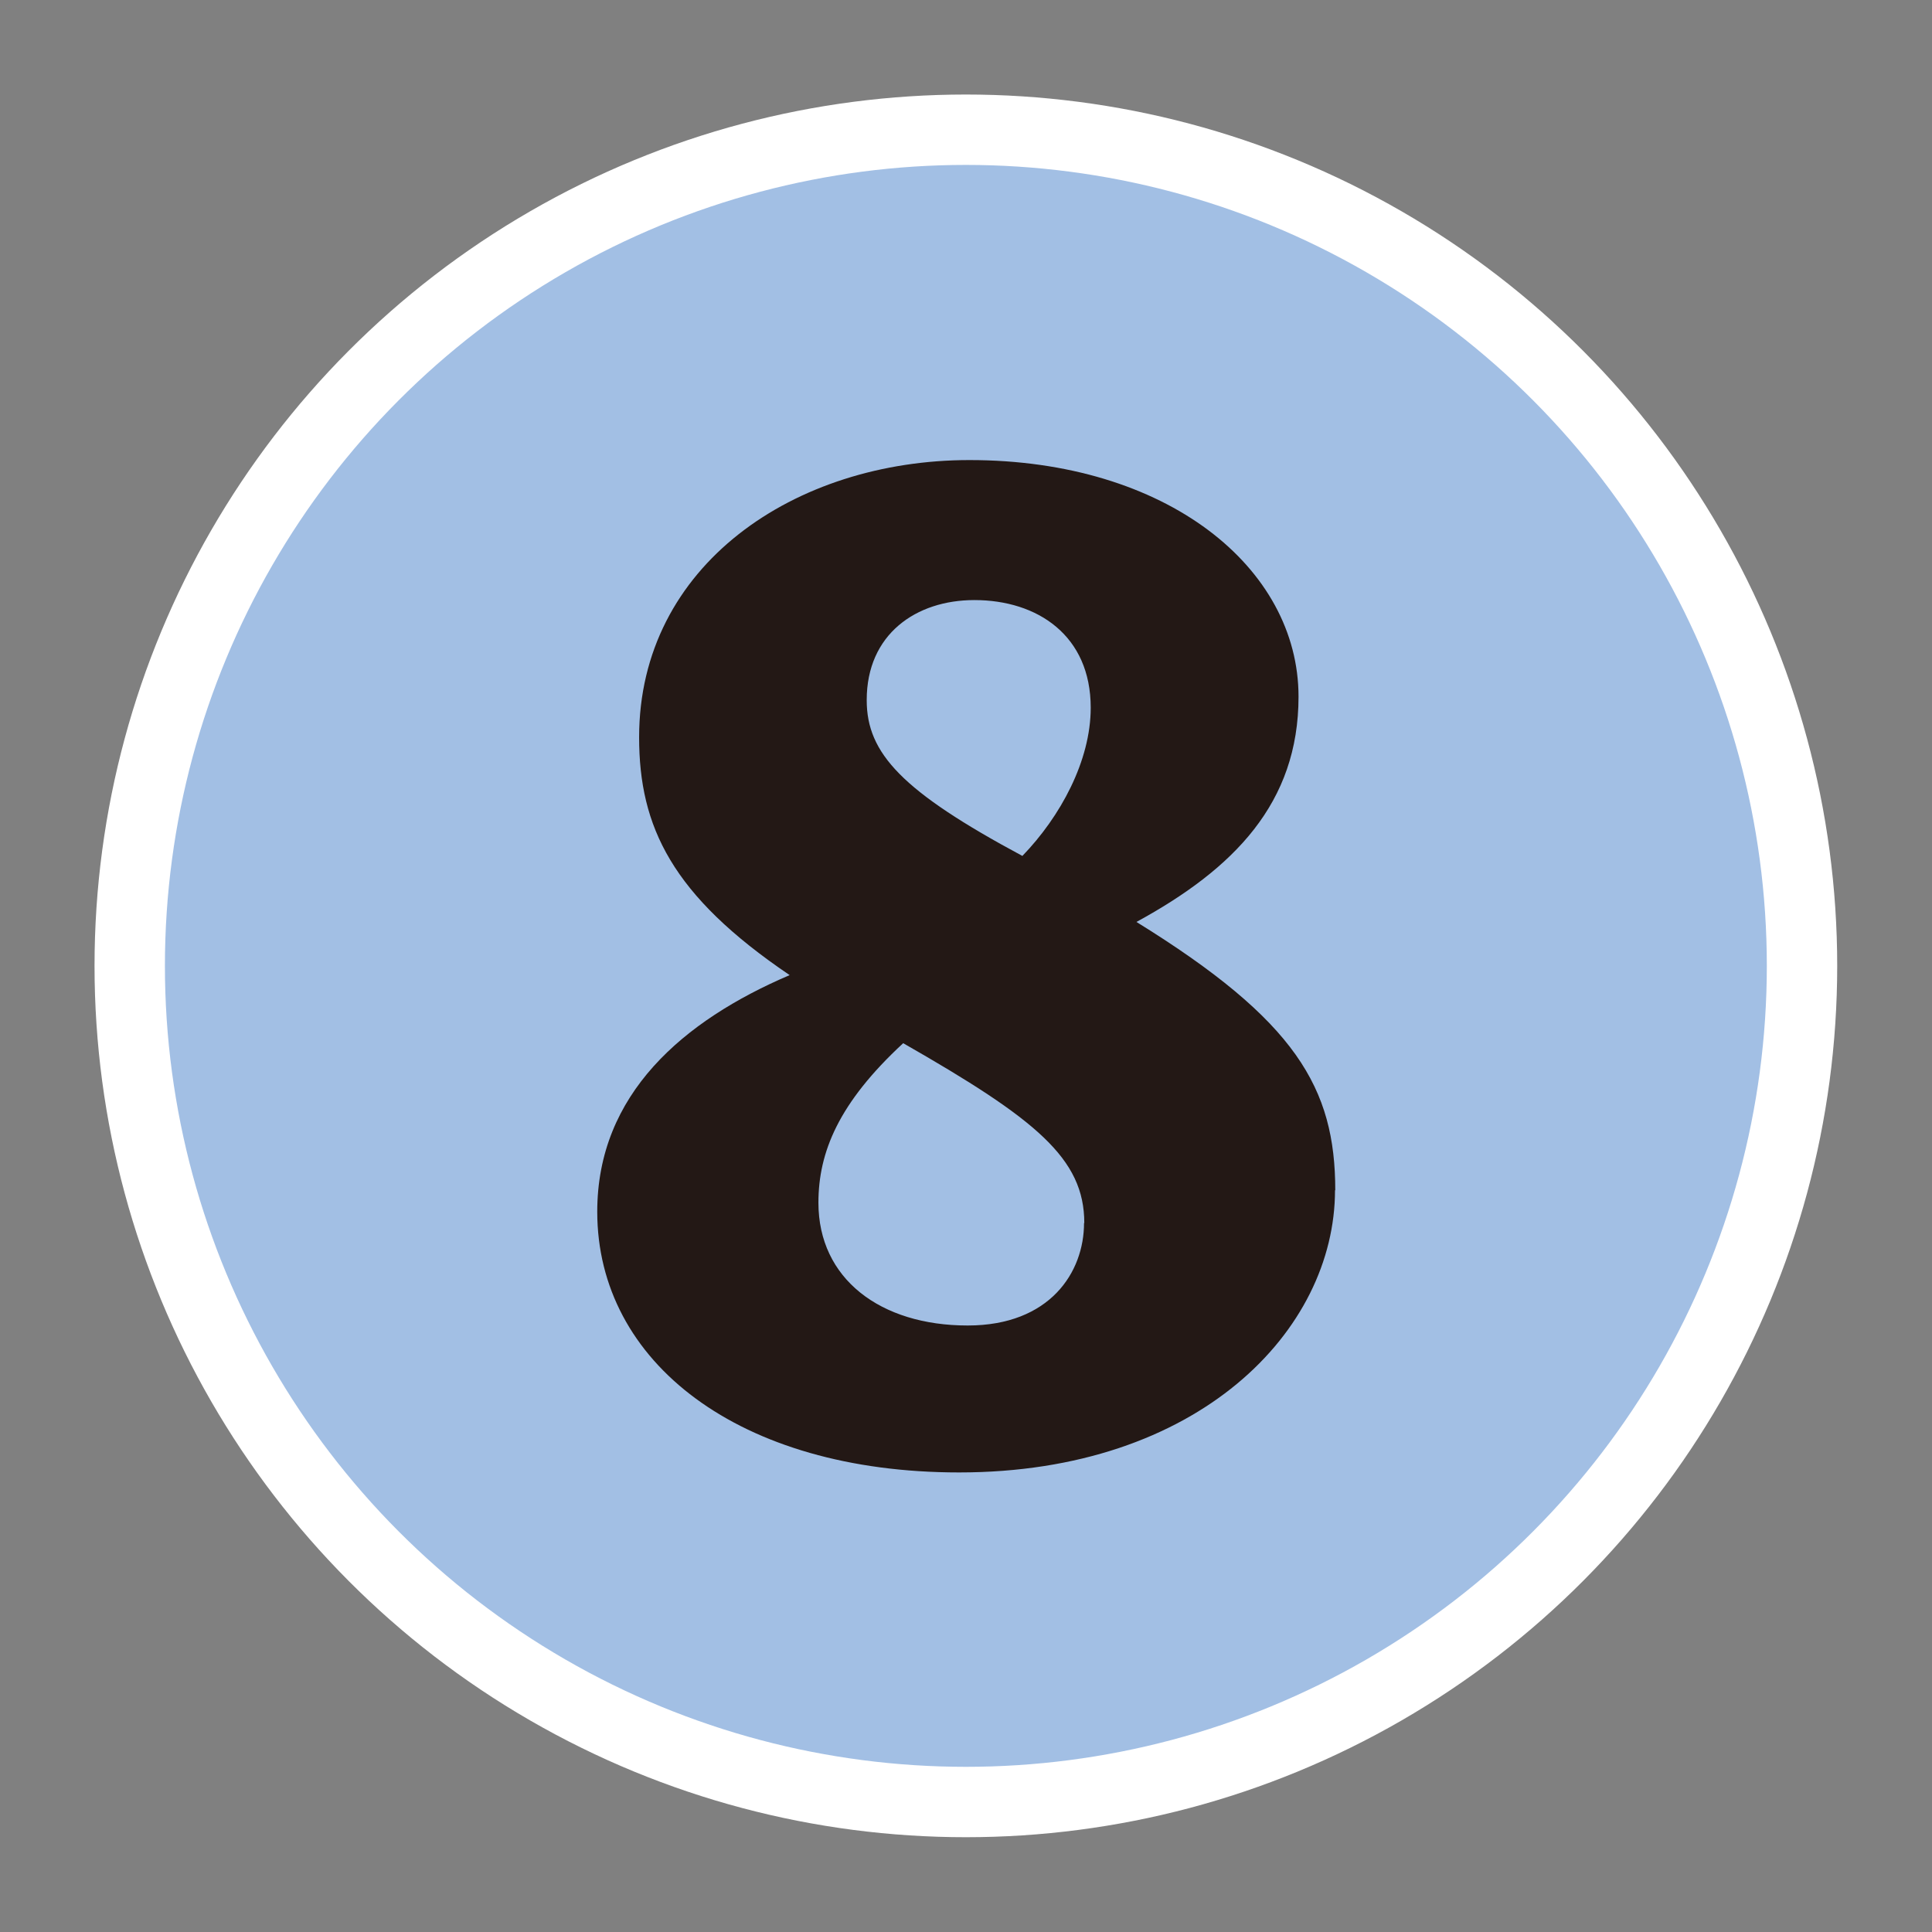 <?xml version="1.0" encoding="UTF-8"?><svg id="_レイヤー_" xmlns="http://www.w3.org/2000/svg" viewBox="0 0 75.21 75.21"><rect x="0" y="0" width="75.21" height="75.21" fill="#808080" stroke="none"/><defs><style>.cls-1{fill:none;}.cls-1,.cls-2{stroke-width:0px;}.cls-2{fill:#231815;}.cls-3{fill:#a2bfe4;stroke:#fff;stroke-miterlimit:10;stroke-width:2.74px;}</style></defs><circle class="cls-3" cx="37.6" cy="37.6" r="32.55"/><path class="cls-2" d="M51.97,46.33c0,5.47-5.32,10.99-14.63,10.99-8.57,0-14.09-4.29-14.09-10.15,0-4.58,3.35-7.44,7.49-9.21-4.58-3.1-5.86-5.77-5.86-9.26,0-6.7,6.06-10.79,12.86-10.79,7.69,0,12.81,4.19,12.81,9.21,0,4.14-2.51,6.7-6.31,8.77,6.21,3.84,7.74,6.46,7.74,10.45ZM42.21,47.61c0-2.51-1.87-4.04-7.05-7-2.51,2.32-3.3,4.24-3.3,6.21,0,2.96,2.41,4.78,5.81,4.78,3.2,0,4.53-2.07,4.53-3.99ZM33.74,27.26c0,2.07,1.38,3.55,6.06,6.06,1.48-1.53,2.66-3.7,2.66-5.77,0-2.81-2.07-4.19-4.53-4.19-2.27,0-4.19,1.33-4.19,3.89Z"/><rect class="cls-1" x=".68" y=".68" width="73.85" height="73.85"/></svg>